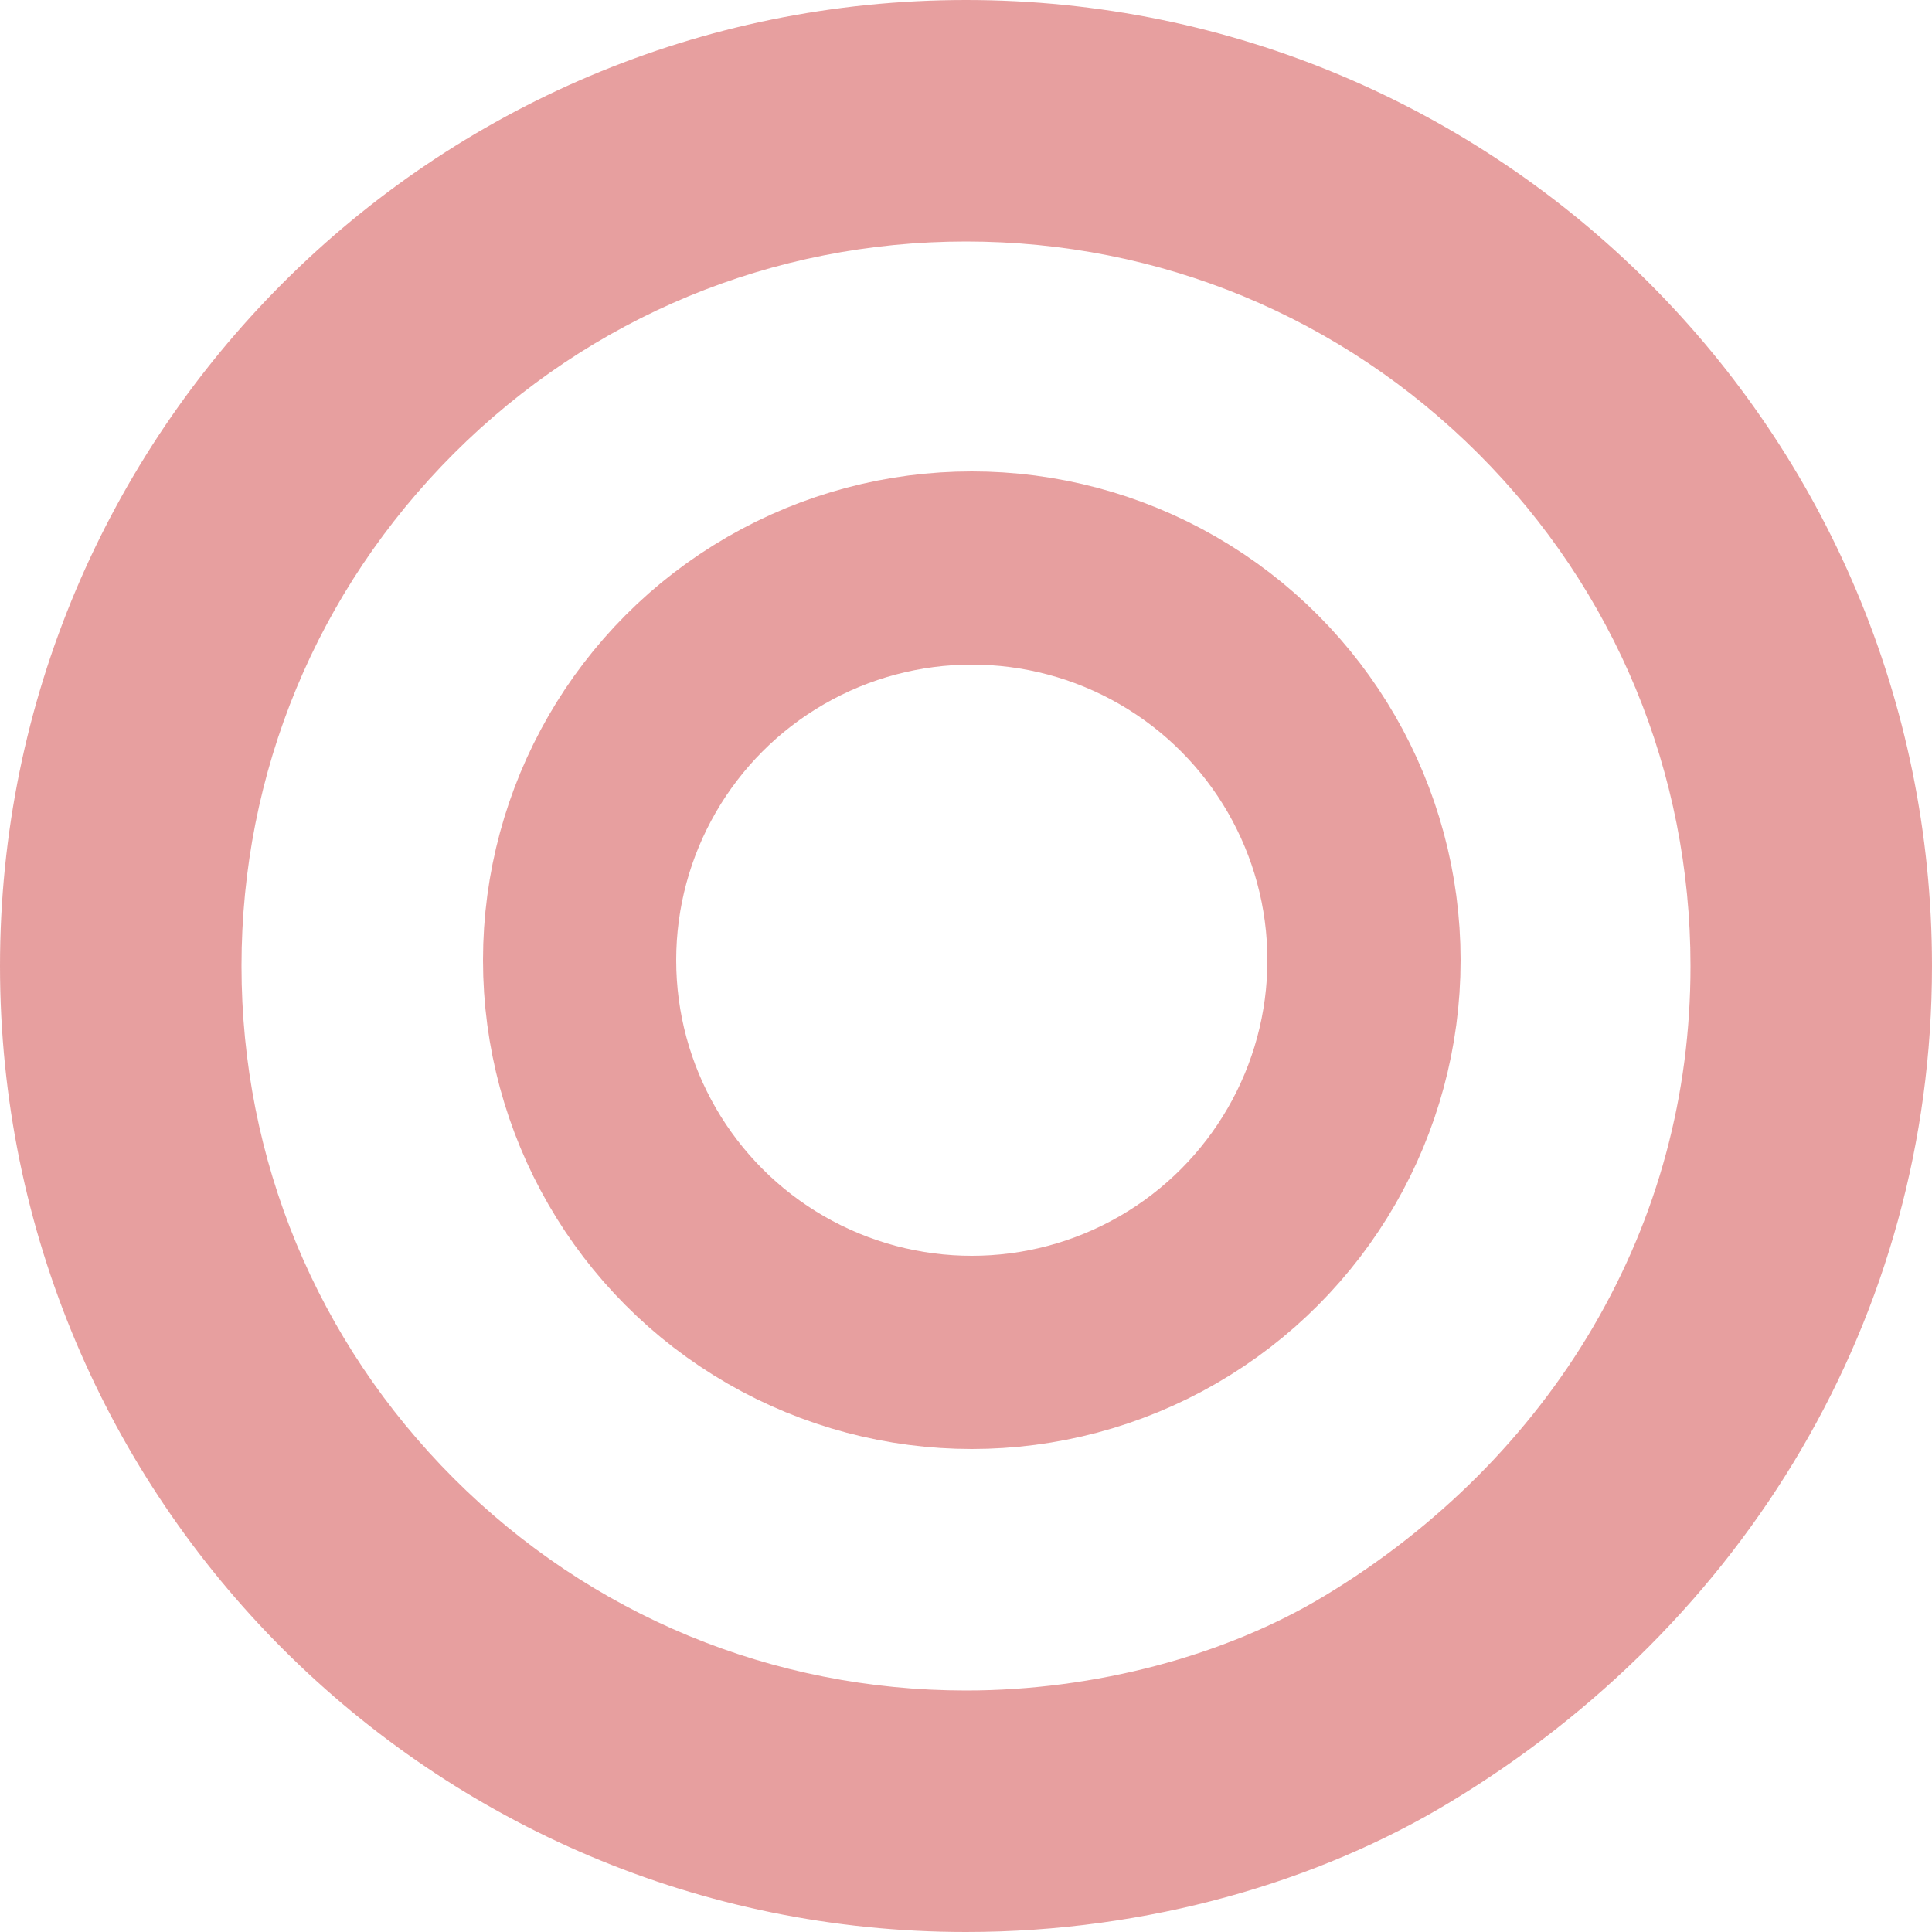 <svg xmlns="http://www.w3.org/2000/svg" width="40" height="40" viewBox="0 0 40 40">
  <g id="nijyumaru" transform="translate(-73 -345)">
    <g id="グループ_2662" data-name="グループ 2662" transform="translate(73 345)" opacity="0.502">
      <g id="パス_7270" data-name="パス 7270" transform="translate(0 0)" fill="none">
        <path d="M20,0A20,20,0,0,1,30.015,37.316,19.588,19.588,0,0,1,20,40,20,20,0,0,1,20,0Z" stroke="none"/>
        <path d="M 20 5 C 15.993 5 12.227 6.56 9.393 9.393 C 6.56 12.227 5 15.993 5 20 C 5 24.007 6.56 27.773 9.393 30.607 C 12.227 33.44 15.993 35 20 35 C 22.66 35 25.366 34.285 27.425 33.039 L 27.432 33.035 C 29.755 31.633 31.674 29.711 32.983 27.475 C 34.321 25.189 35 22.674 35 20 C 35 15.993 33.44 12.227 30.607 9.393 C 27.773 6.56 24.007 5 20 5 M 20 0 C 31.046 0 40 8.954 40 20 C 40 27.268 36.123 33.631 30.015 37.316 C 27.311 38.953 23.778 40 20 40 C 8.954 40 0 31.046 0 20 C 0 8.954 8.954 0 20 0 Z" stroke="none" fill="#d04040"/>
      </g>
      <g id="楕円形_31" data-name="楕円形 31" transform="translate(10 9.76)" fill="none" stroke="#d04040" stroke-width="4">
        <circle cx="10.12" cy="10.12" r="10.12" stroke="none"/>
        <circle cx="10.12" cy="10.12" r="8.12" fill="none"/>
      </g>
    </g>
  </g>
</svg>

